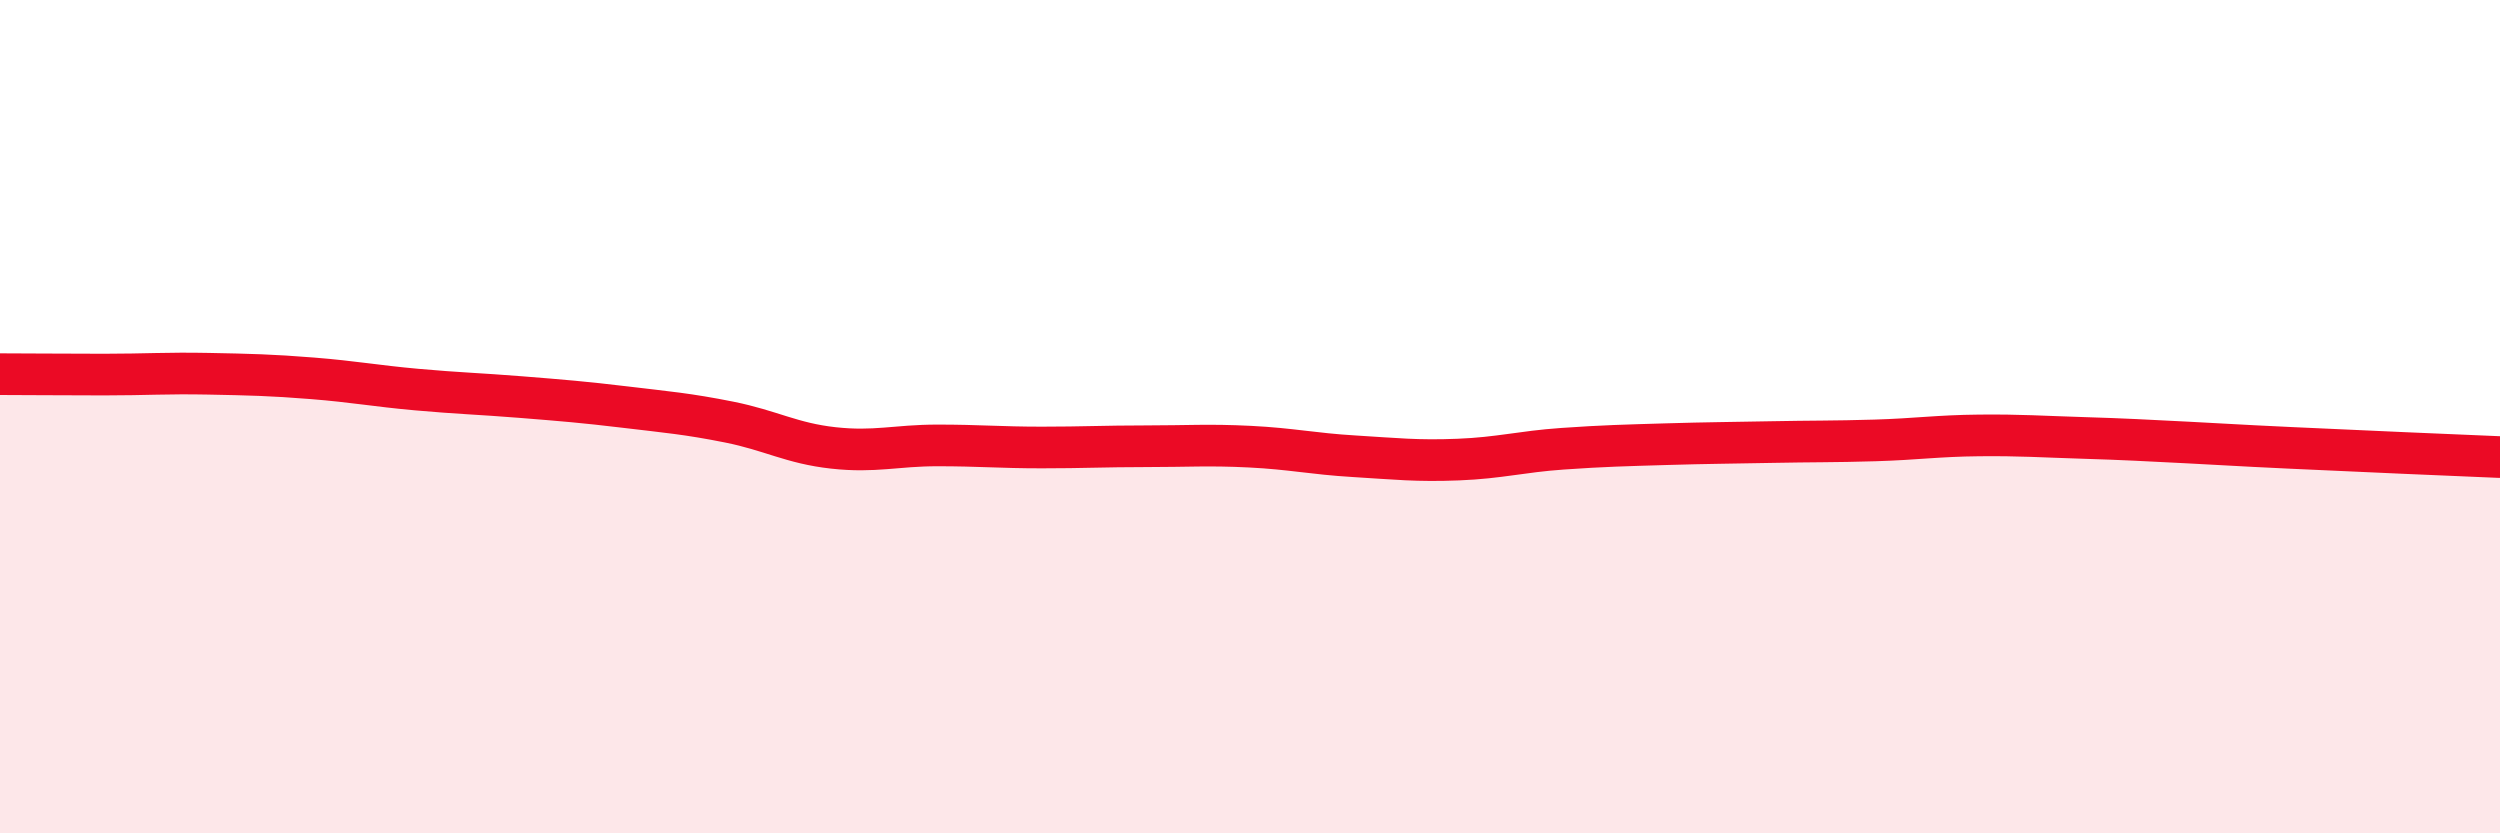 
    <svg width="60" height="20" viewBox="0 0 60 20" xmlns="http://www.w3.org/2000/svg">
      <path
        d="M 0,8.98 C 0.5,8.98 1.5,8.99 2.5,8.99 C 3.5,8.99 4,8.95 5,8.97 C 6,8.99 6.5,9 7.5,9.08 C 8.5,9.16 9,9.26 10,9.35 C 11,9.44 11.5,9.45 12.5,9.53 C 13.5,9.61 14,9.65 15,9.77 C 16,9.89 16.5,9.93 17.5,10.13 C 18.5,10.33 19,10.64 20,10.75 C 21,10.86 21.5,10.69 22.5,10.69 C 23.5,10.69 24,10.74 25,10.74 C 26,10.74 26.5,10.71 27.5,10.71 C 28.5,10.71 29,10.67 30,10.72 C 31,10.77 31.5,10.89 32.5,10.95 C 33.5,11.01 34,11.07 35,11.03 C 36,10.99 36.5,10.84 37.5,10.77 C 38.5,10.7 39,10.69 40,10.66 C 41,10.63 41.5,10.63 42.5,10.61 C 43.5,10.59 44,10.6 45,10.57 C 46,10.54 46.5,10.46 47.5,10.45 C 48.5,10.44 49,10.48 50,10.51 C 51,10.54 51.5,10.57 52.5,10.62 C 53.5,10.67 53.5,10.68 55,10.75 C 56.5,10.82 59,10.93 60,10.97L60 20L0 20Z"
        fill="#EB0A25"
        opacity="0.1"
        stroke-linecap="round"
        stroke-linejoin="round"
      />
      <path
        d="M 0,8.98 C 0.5,8.98 1.5,8.99 2.5,8.99 C 3.5,8.99 4,8.95 5,8.97 C 6,8.99 6.5,9 7.5,9.08 C 8.5,9.16 9,9.26 10,9.35 C 11,9.44 11.5,9.45 12.5,9.53 C 13.5,9.61 14,9.65 15,9.77 C 16,9.89 16.5,9.93 17.5,10.13 C 18.5,10.33 19,10.64 20,10.75 C 21,10.86 21.5,10.69 22.5,10.69 C 23.5,10.69 24,10.74 25,10.74 C 26,10.74 26.5,10.71 27.5,10.71 C 28.5,10.71 29,10.67 30,10.72 C 31,10.77 31.5,10.89 32.5,10.95 C 33.5,11.01 34,11.07 35,11.03 C 36,10.99 36.5,10.84 37.5,10.77 C 38.5,10.7 39,10.69 40,10.66 C 41,10.63 41.5,10.63 42.5,10.61 C 43.5,10.59 44,10.6 45,10.57 C 46,10.54 46.5,10.46 47.5,10.45 C 48.5,10.44 49,10.48 50,10.51 C 51,10.54 51.5,10.57 52.5,10.62 C 53.5,10.67 53.5,10.68 55,10.75 C 56.5,10.82 59,10.93 60,10.97"
        stroke="#EB0A25"
        stroke-width="1"
        fill="none"
        stroke-linecap="round"
        stroke-linejoin="round"
      />
    </svg>
  